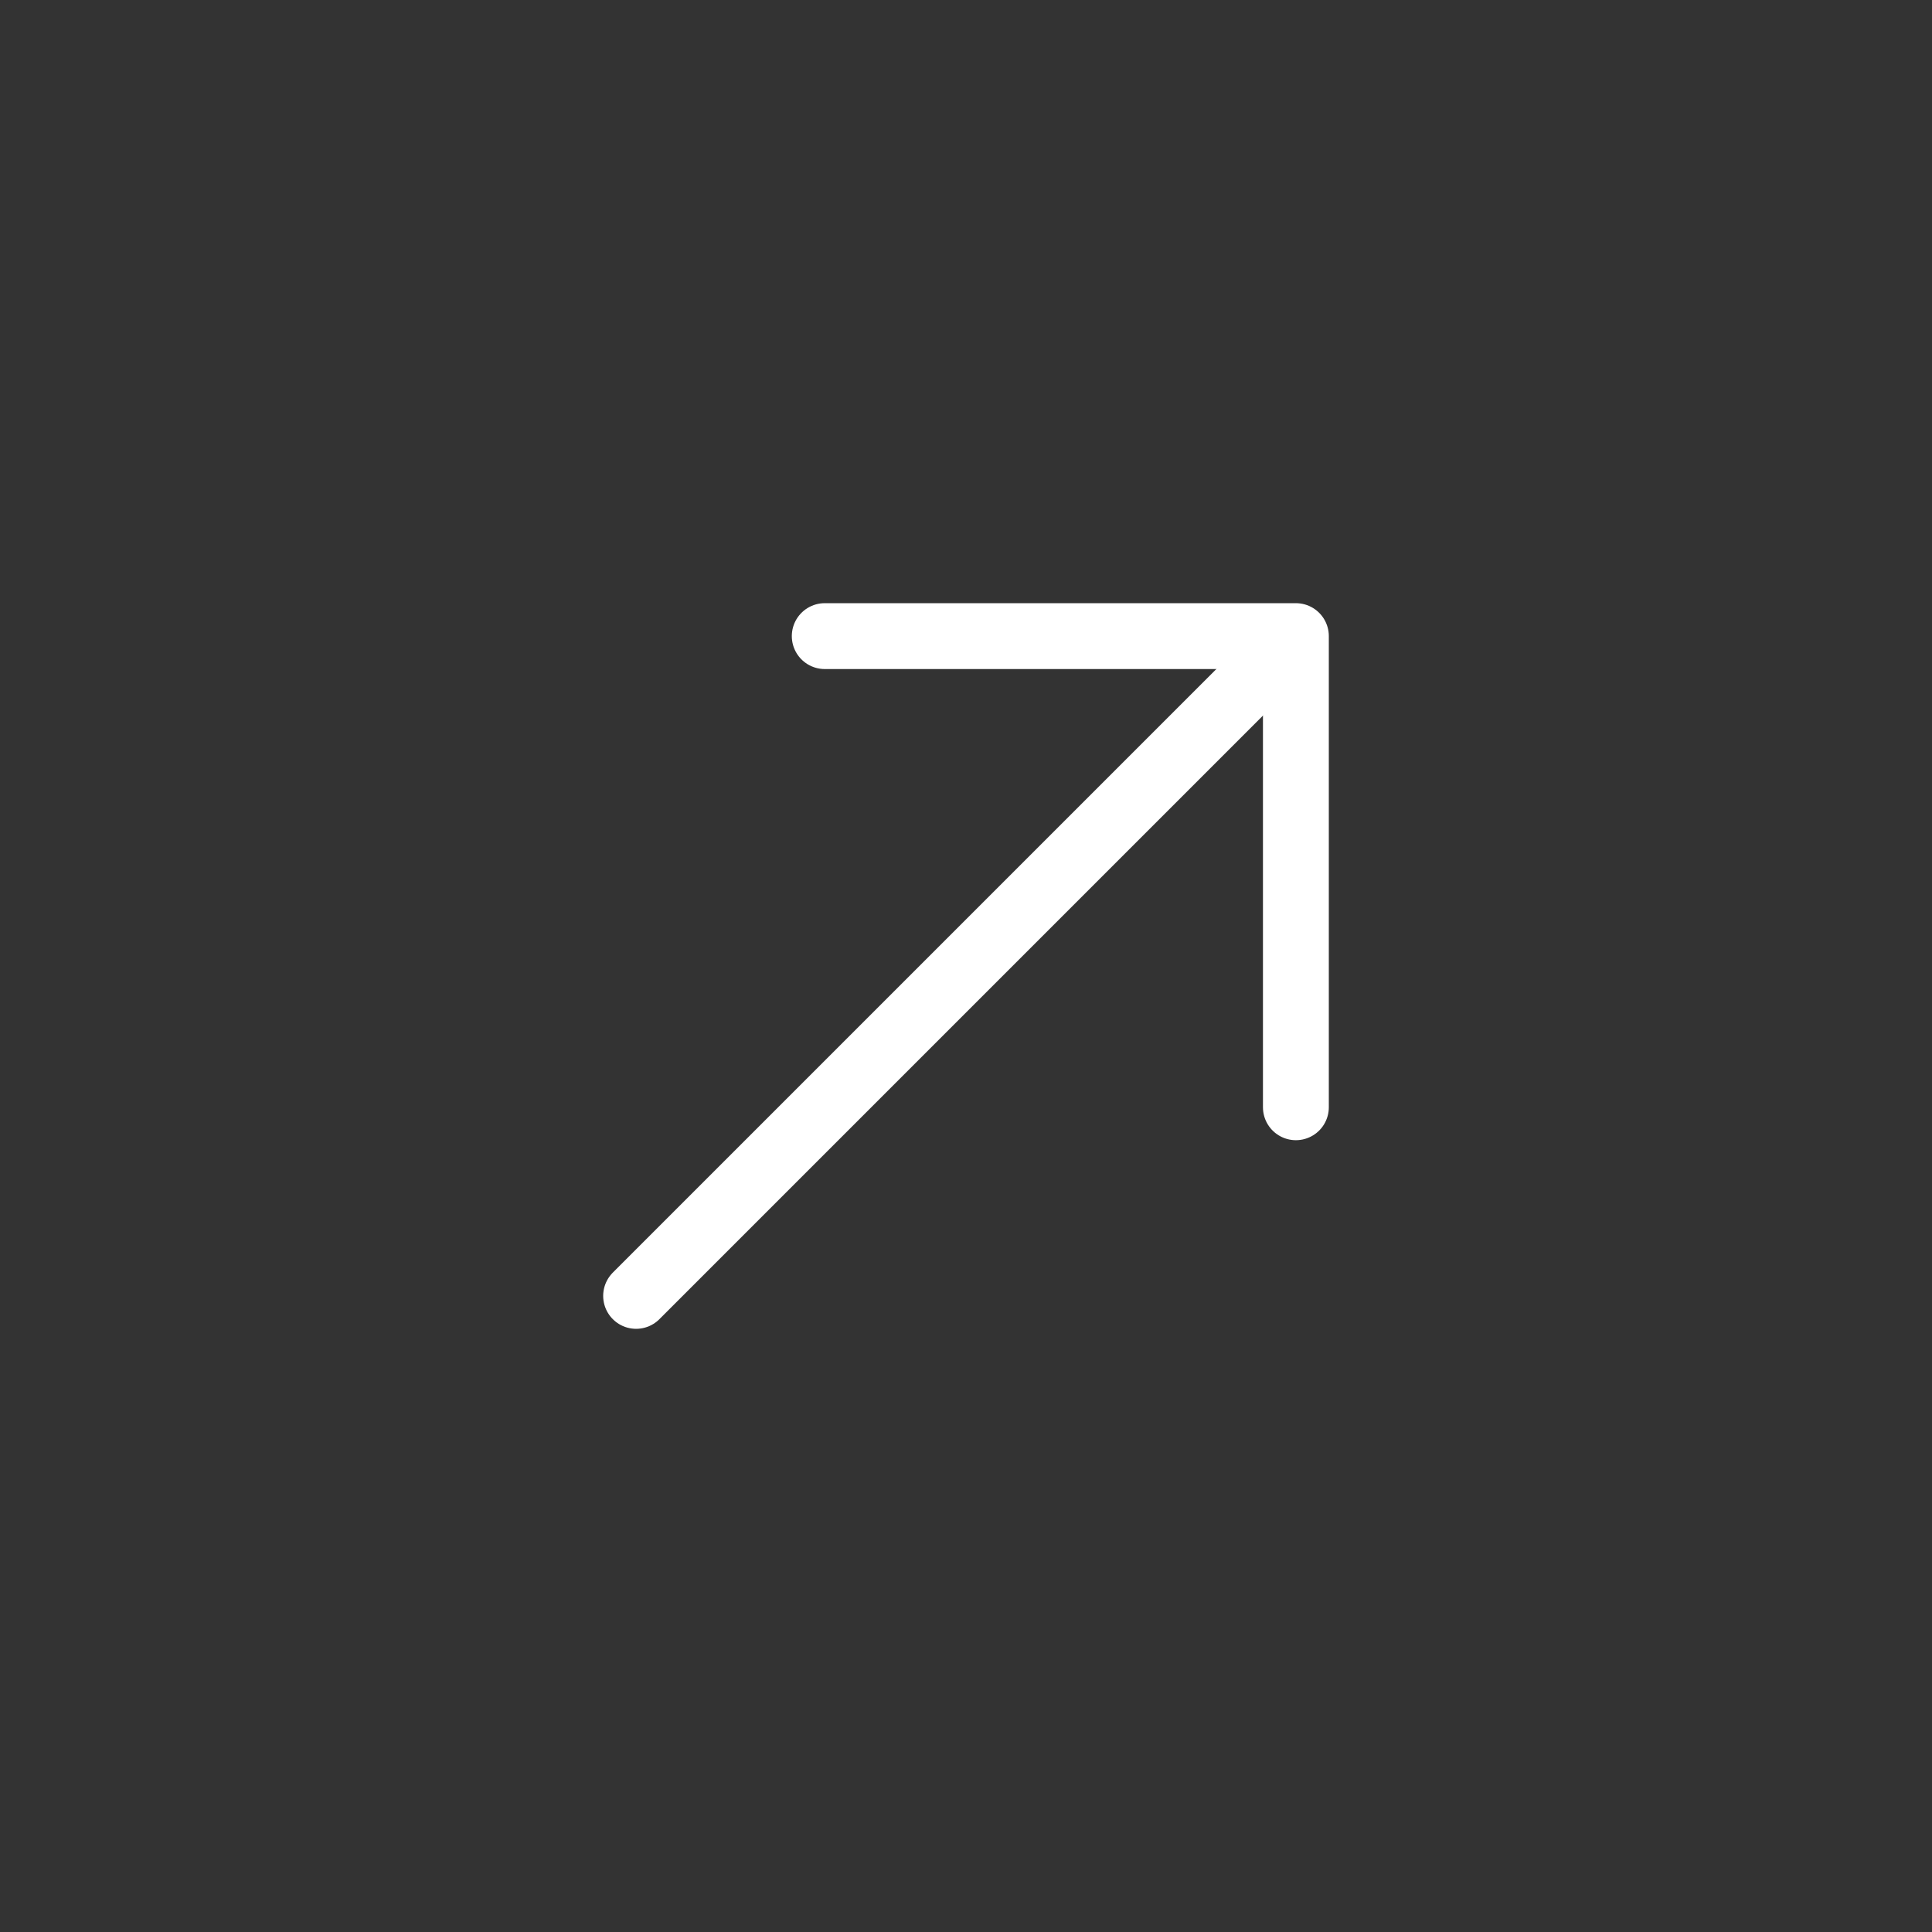 <svg width="44" height="44" viewBox="0 0 44 44" fill="none" xmlns="http://www.w3.org/2000/svg">
<rect x="0" y="0" width="44" height="44" fill="#333333" stroke="none"/>
<path d="M18.783 14.487L29.513 14.487L29.513 25.217" stroke="white" stroke-width="1.5" stroke-miterlimit="10" stroke-linecap="round" stroke-linejoin="round"/>
<path d="M14.487 29.513L29.363 14.637" stroke="white" stroke-width="1.5" stroke-miterlimit="10" stroke-linecap="round" stroke-linejoin="round"/>
</svg>
